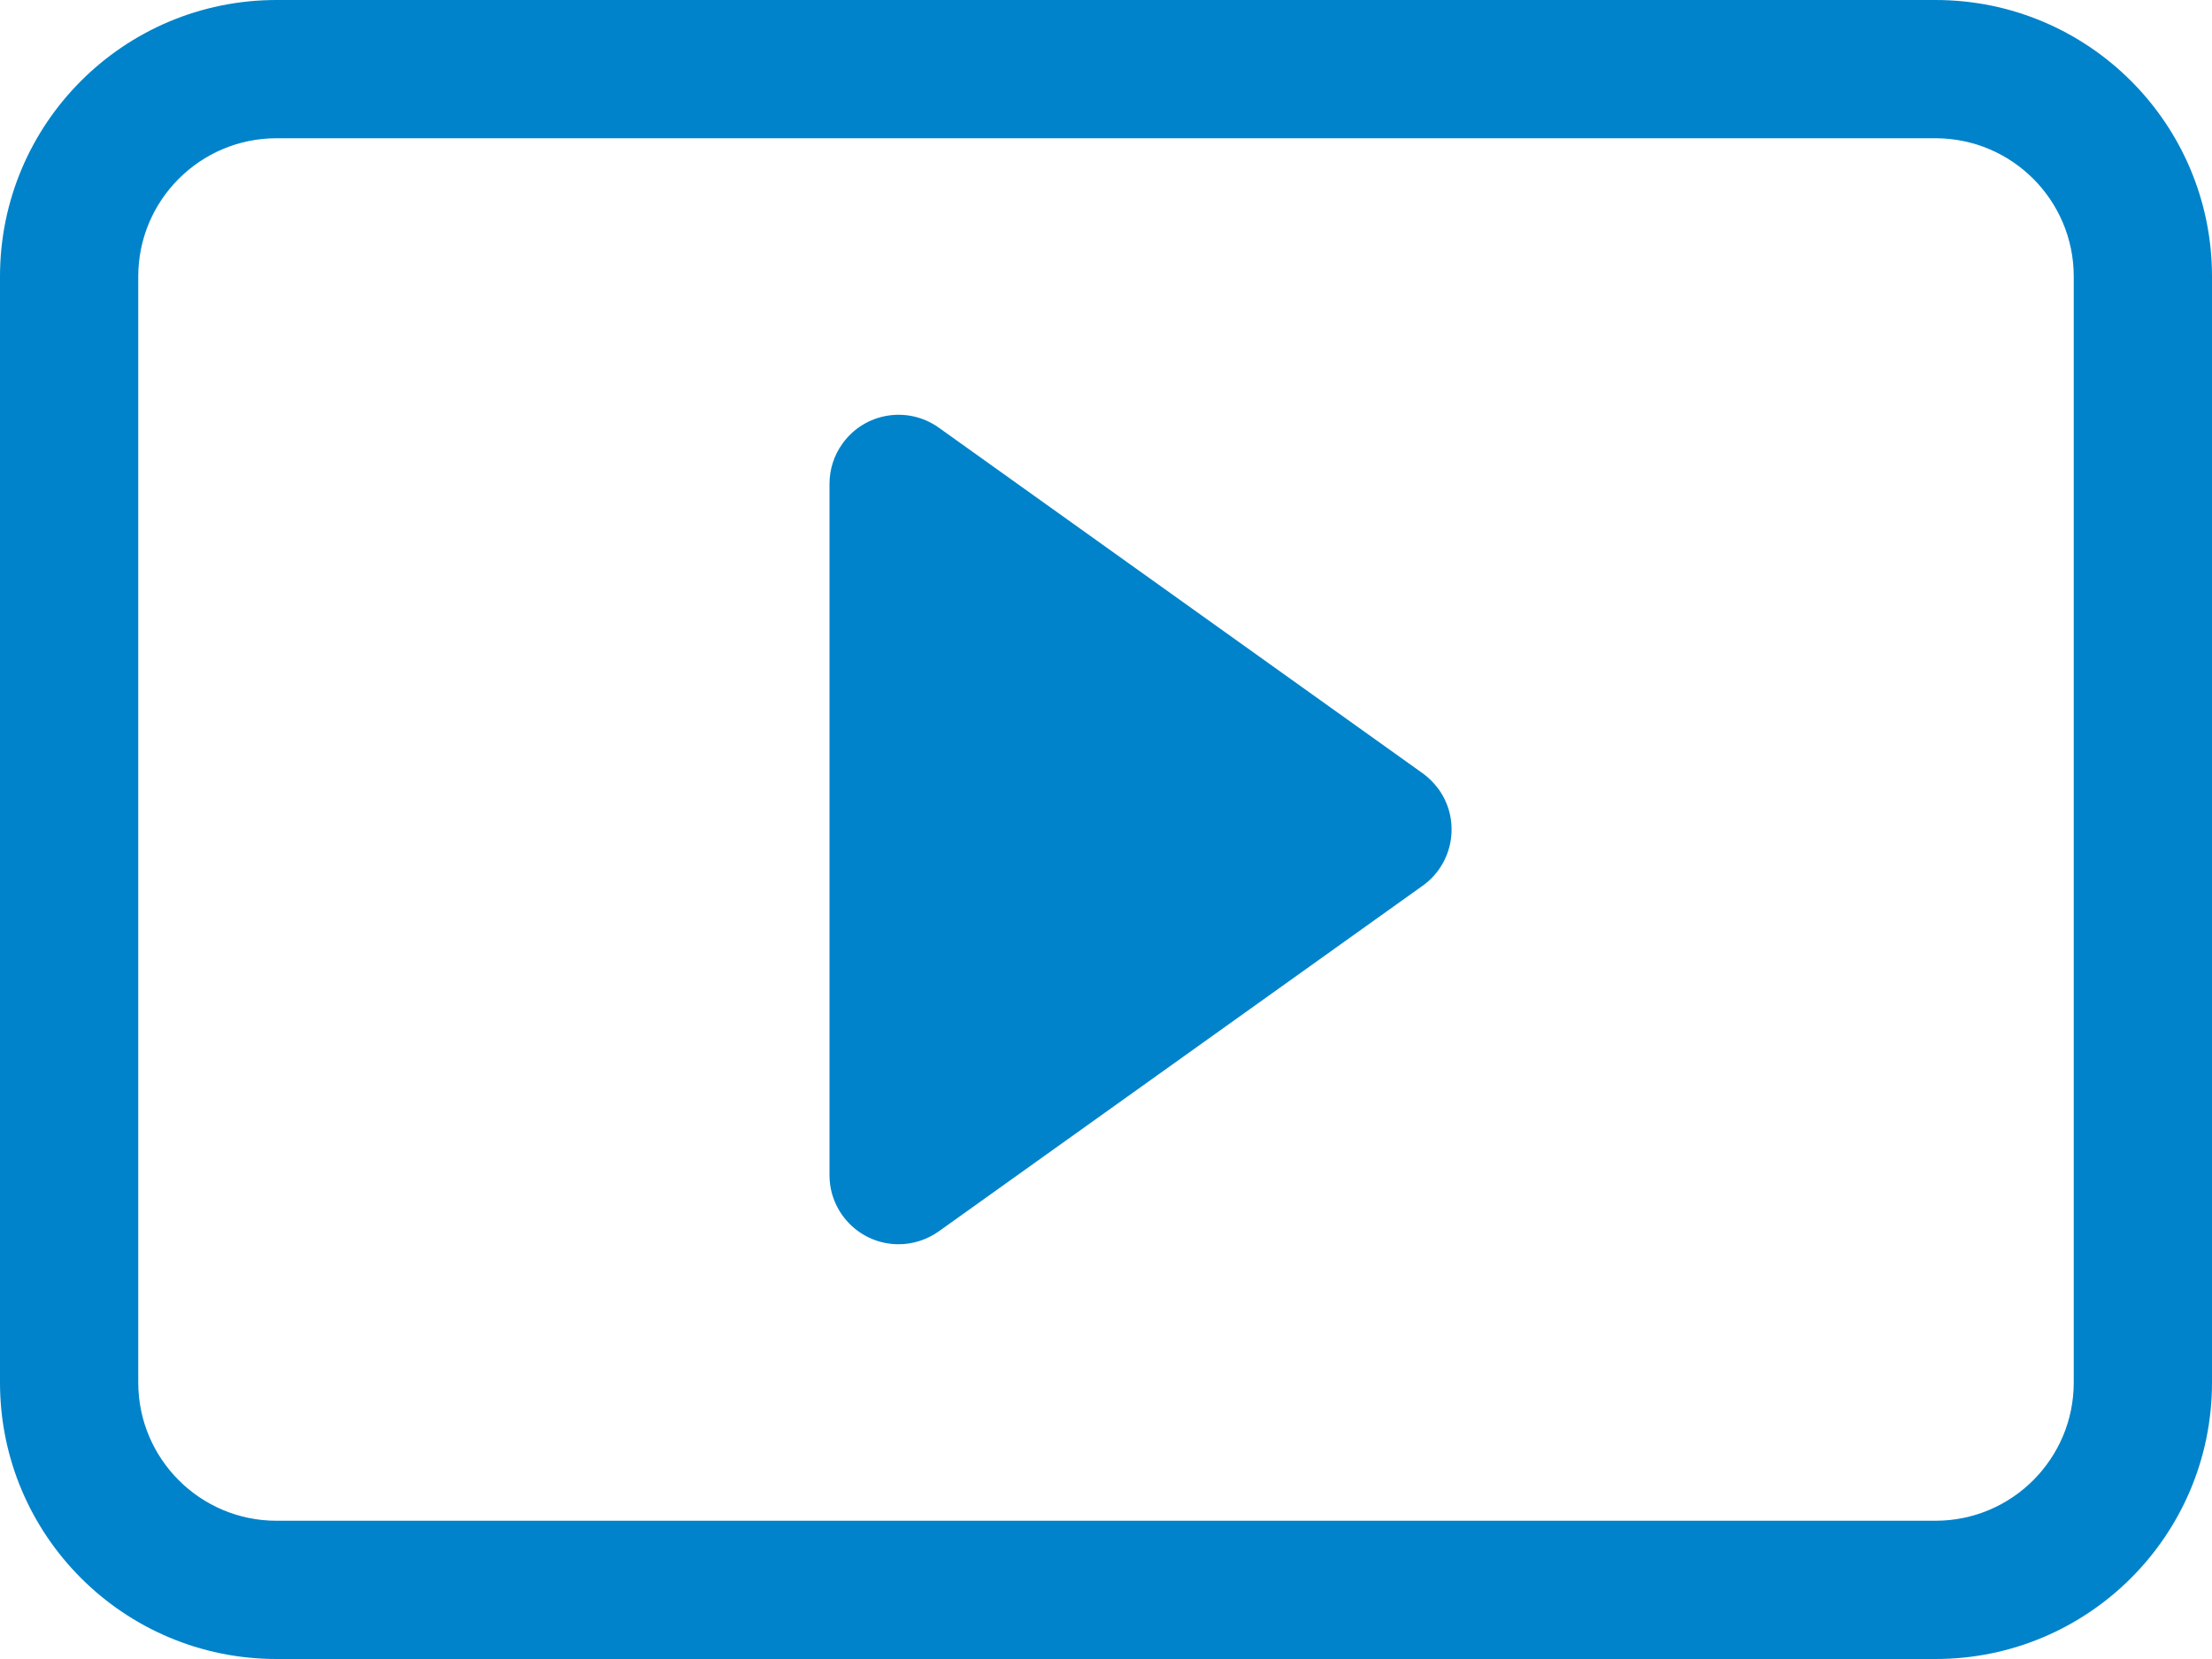 <svg width="16" height="12" viewBox="0 0 16 12" fill="none" xmlns="http://www.w3.org/2000/svg">
<path fill-rule="evenodd" clip-rule="evenodd" d="M6.79 3.093C6.565 2.933 6.253 2.985 6.093 3.21C6.032 3.295 6 3.396 6 3.5V8.5C6 8.776 6.224 9 6.5 9C6.604 9 6.705 8.967 6.79 8.907L10.29 6.407C10.515 6.247 10.567 5.934 10.407 5.71C10.374 5.665 10.335 5.625 10.29 5.593L6.79 3.093Z" fill="#0083CA"/>
<path fill-rule="evenodd" clip-rule="evenodd" d="M15 2C15 1.448 14.552 1 14 1H2C1.448 1 1 1.448 1 2V10C1 10.552 1.448 11 2 11H14C14.552 11 15 10.552 15 10V2ZM0 2C0 0.895 0.895 0 2 0H14C15.105 0 16 0.895 16 2V10C16 11.105 15.105 12 14 12H2C0.895 12 0 11.105 0 10V2Z" fill="#0083CA"/>
</svg>
